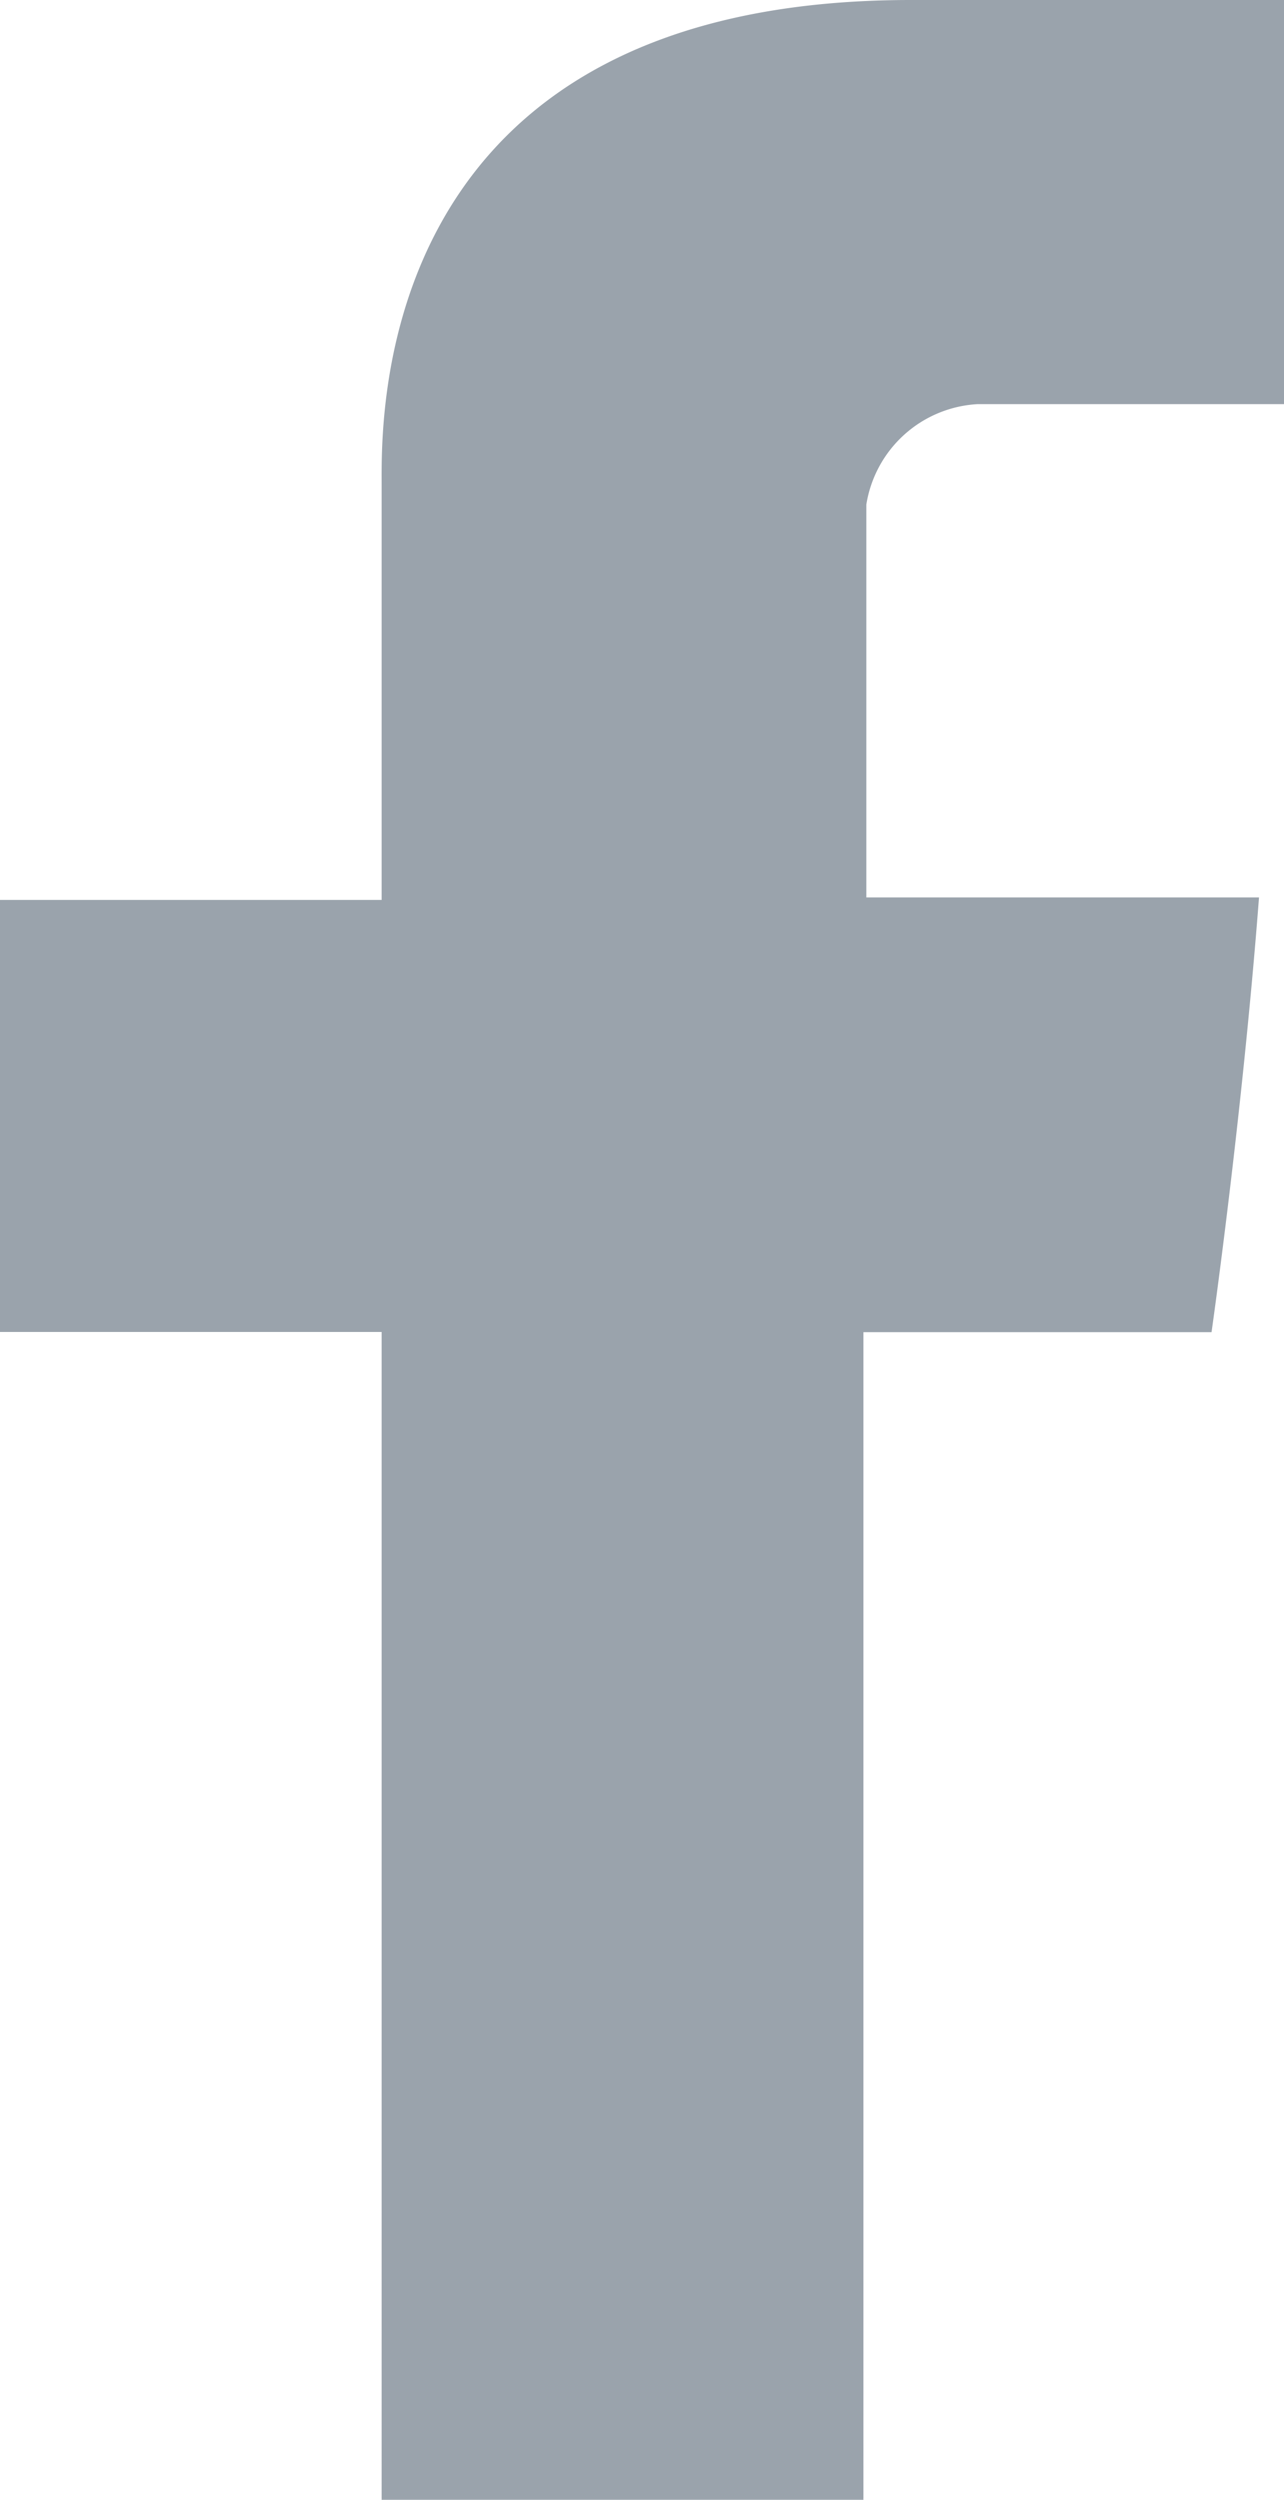 <svg xmlns="http://www.w3.org/2000/svg" width="6.167" height="12" viewBox="0 0 6.167 12">
  <path id="Path_254" data-name="Path 254" d="M6829.833,8984.328v1.992H6828v2.074h1.833V8994h2.314v-5.605h1.672s.147-1.03.228-2.087h-1.886v-1.886a.573.573,0,0,1,.535-.482h1.472V8982h-1.793C6829.779,8982,6829.833,8984.02,6829.833,8984.328Z" transform="translate(-6828 -8982)" fill="#9aa3ac" fill-rule="evenodd"/>
</svg>

